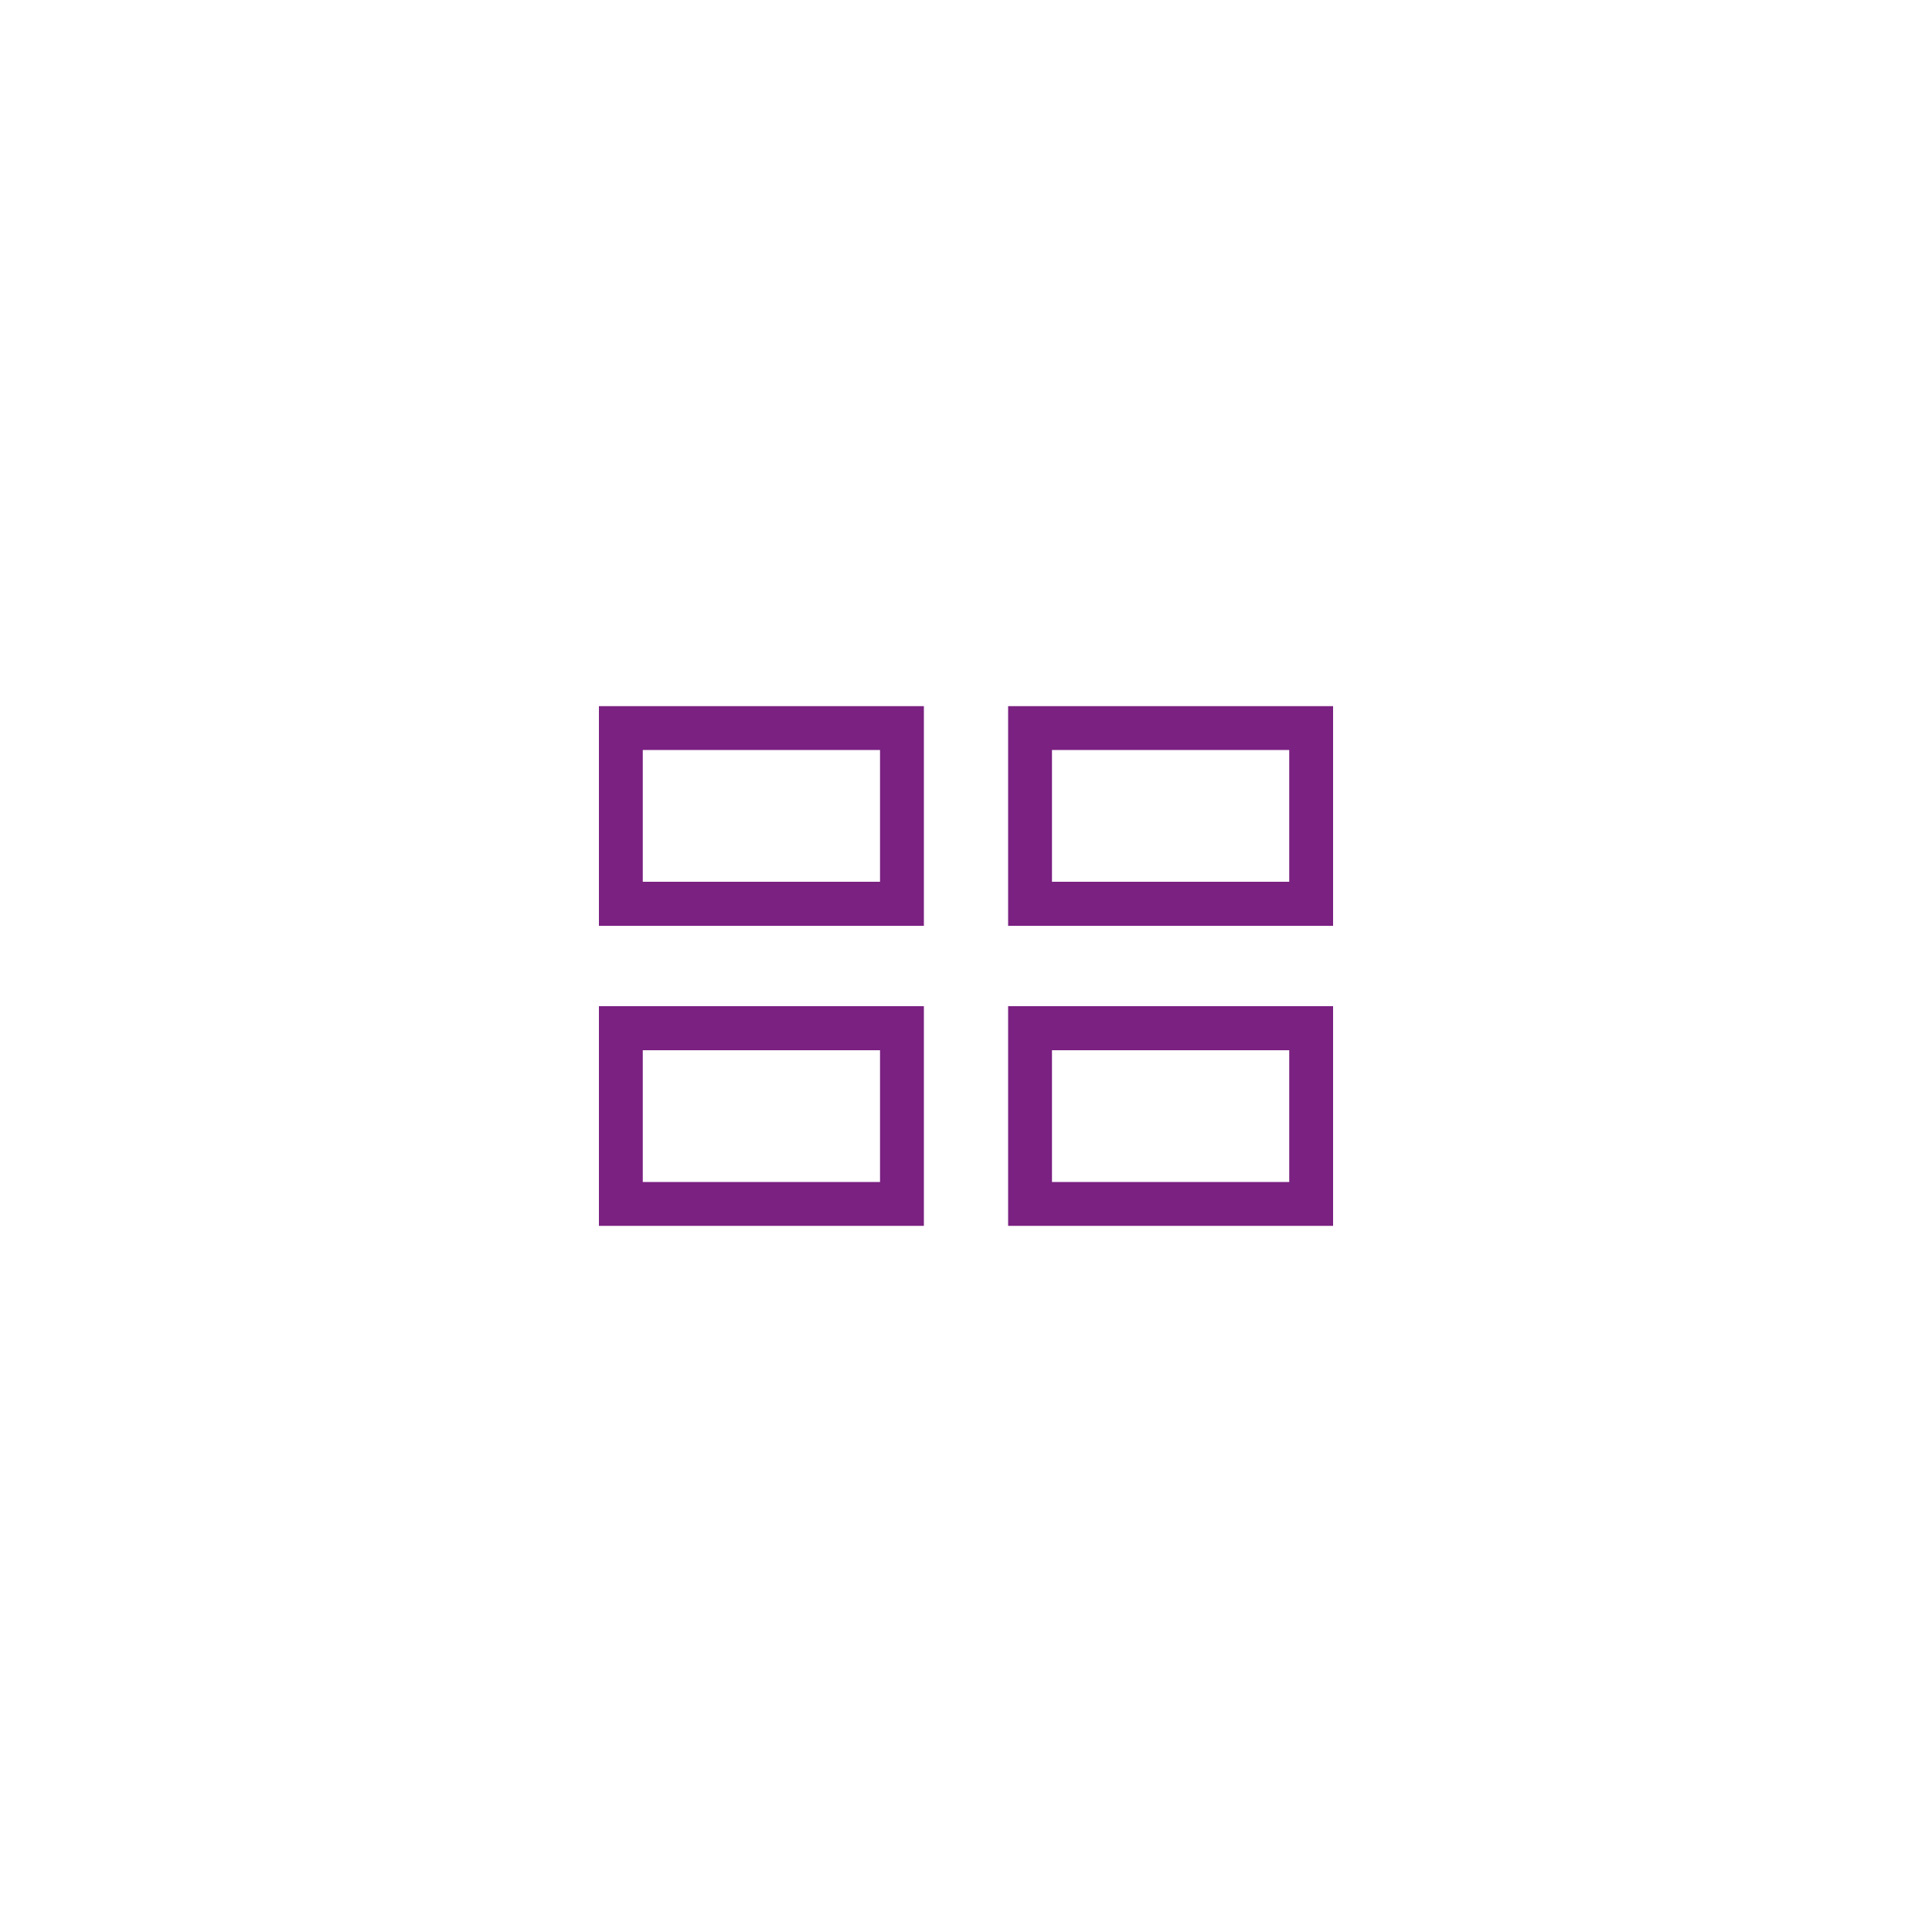 <?xml version="1.0" encoding="UTF-8"?><svg id="uuid-f56943ba-303c-487b-8e58-d83c308ad924" xmlns="http://www.w3.org/2000/svg" viewBox="0 0 100 100"><path d="M47.82,47.92h-16.82v-11.37h16.82v11.37ZM33.27,45.64h12.28v-6.82h-12.28v6.82Z" fill="#7a2181"/><path d="M69,47.92h-16.82v-11.37h16.82v11.37ZM54.45,45.64h12.28v-6.82h-12.28v6.82Z" fill="#7a2181"/><path d="M47.82,63.45h-16.82v-11.37h16.82v11.37ZM33.27,61.18h12.28v-6.82h-12.28v6.82Z" fill="#7a2181"/><path d="M69,63.45h-16.82v-11.37h16.82v11.37ZM54.45,61.18h12.28v-6.82h-12.28v6.82Z" fill="#7a2181"/></svg>